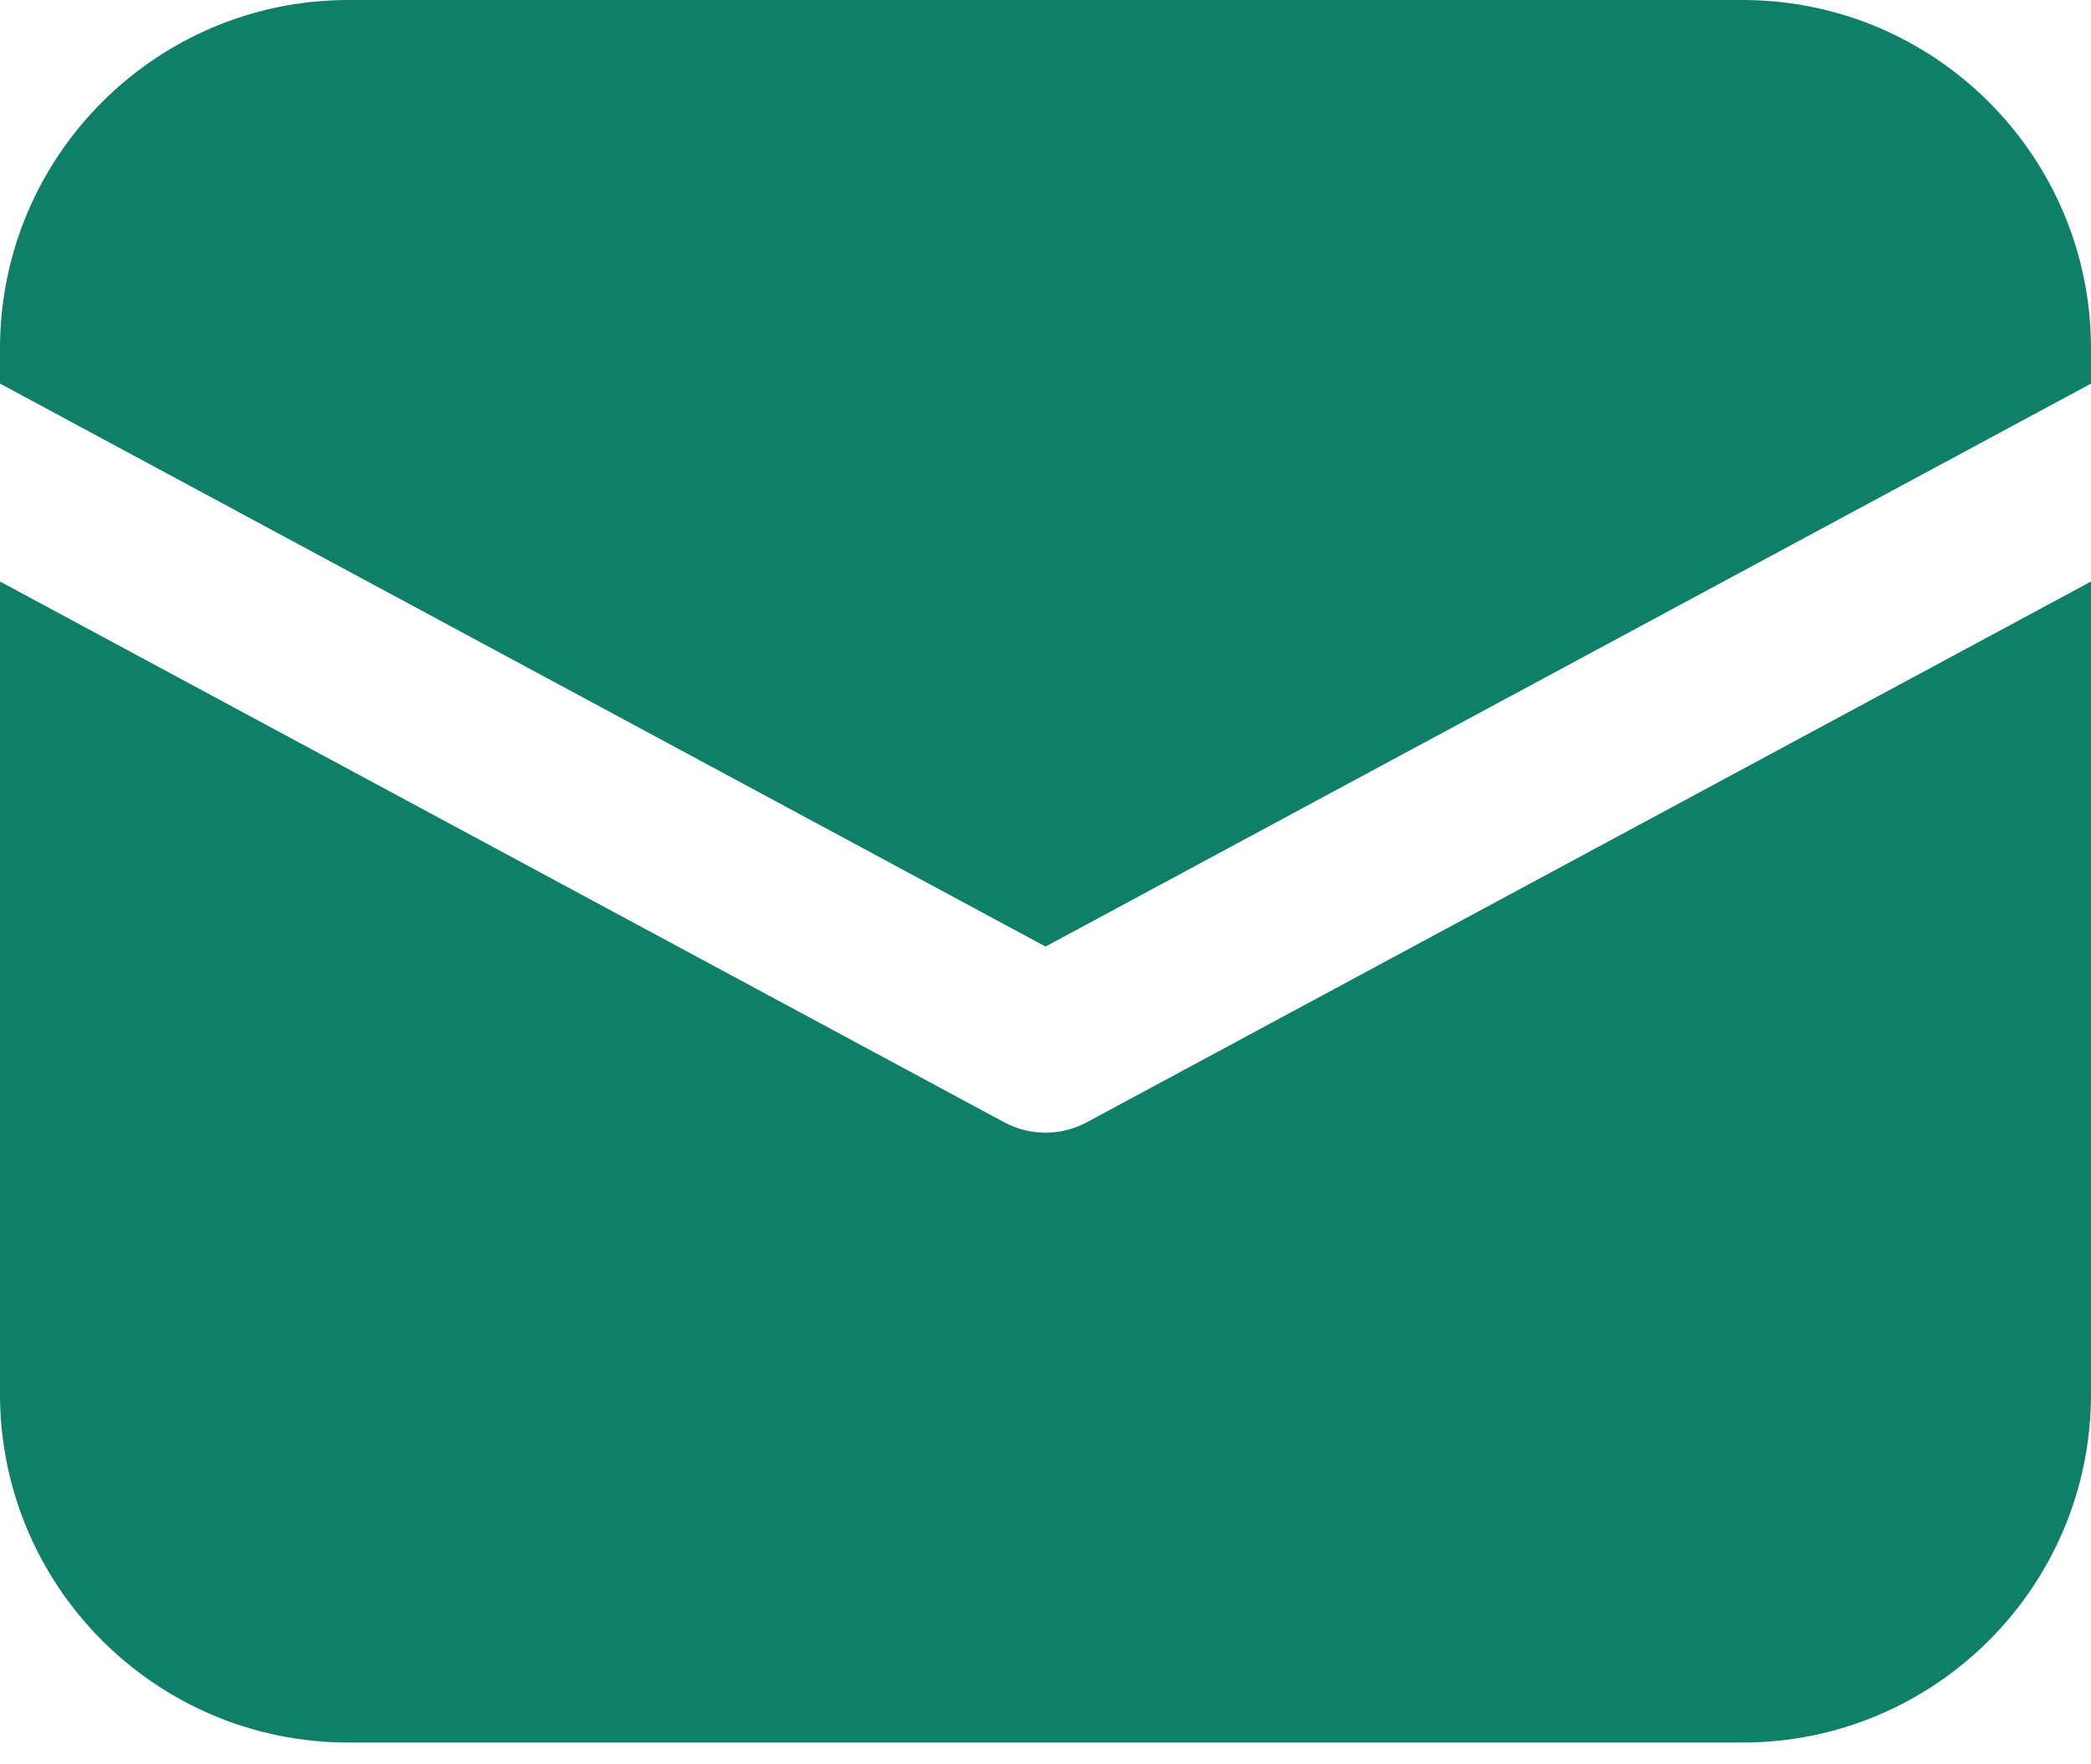 <svg width="64" height="54" viewBox="0 0 64 54" fill="none" xmlns="http://www.w3.org/2000/svg">
<path d="M10.667 0C4.776 0 0 4.776 0 10.667V11.74L32.001 28.971L64 11.741V10.667C64 4.776 59.224 0 53.333 0H10.667Z" fill="#0F7F69"/>
<path d="M64 17.799L33.265 34.349C32.475 34.774 31.526 34.774 30.736 34.349L0 17.798V42.667C0 48.559 4.776 53.334 10.667 53.334H53.333C59.224 53.334 64 48.559 64 42.667V17.799Z" fill="#0F7F69"/>
</svg>
